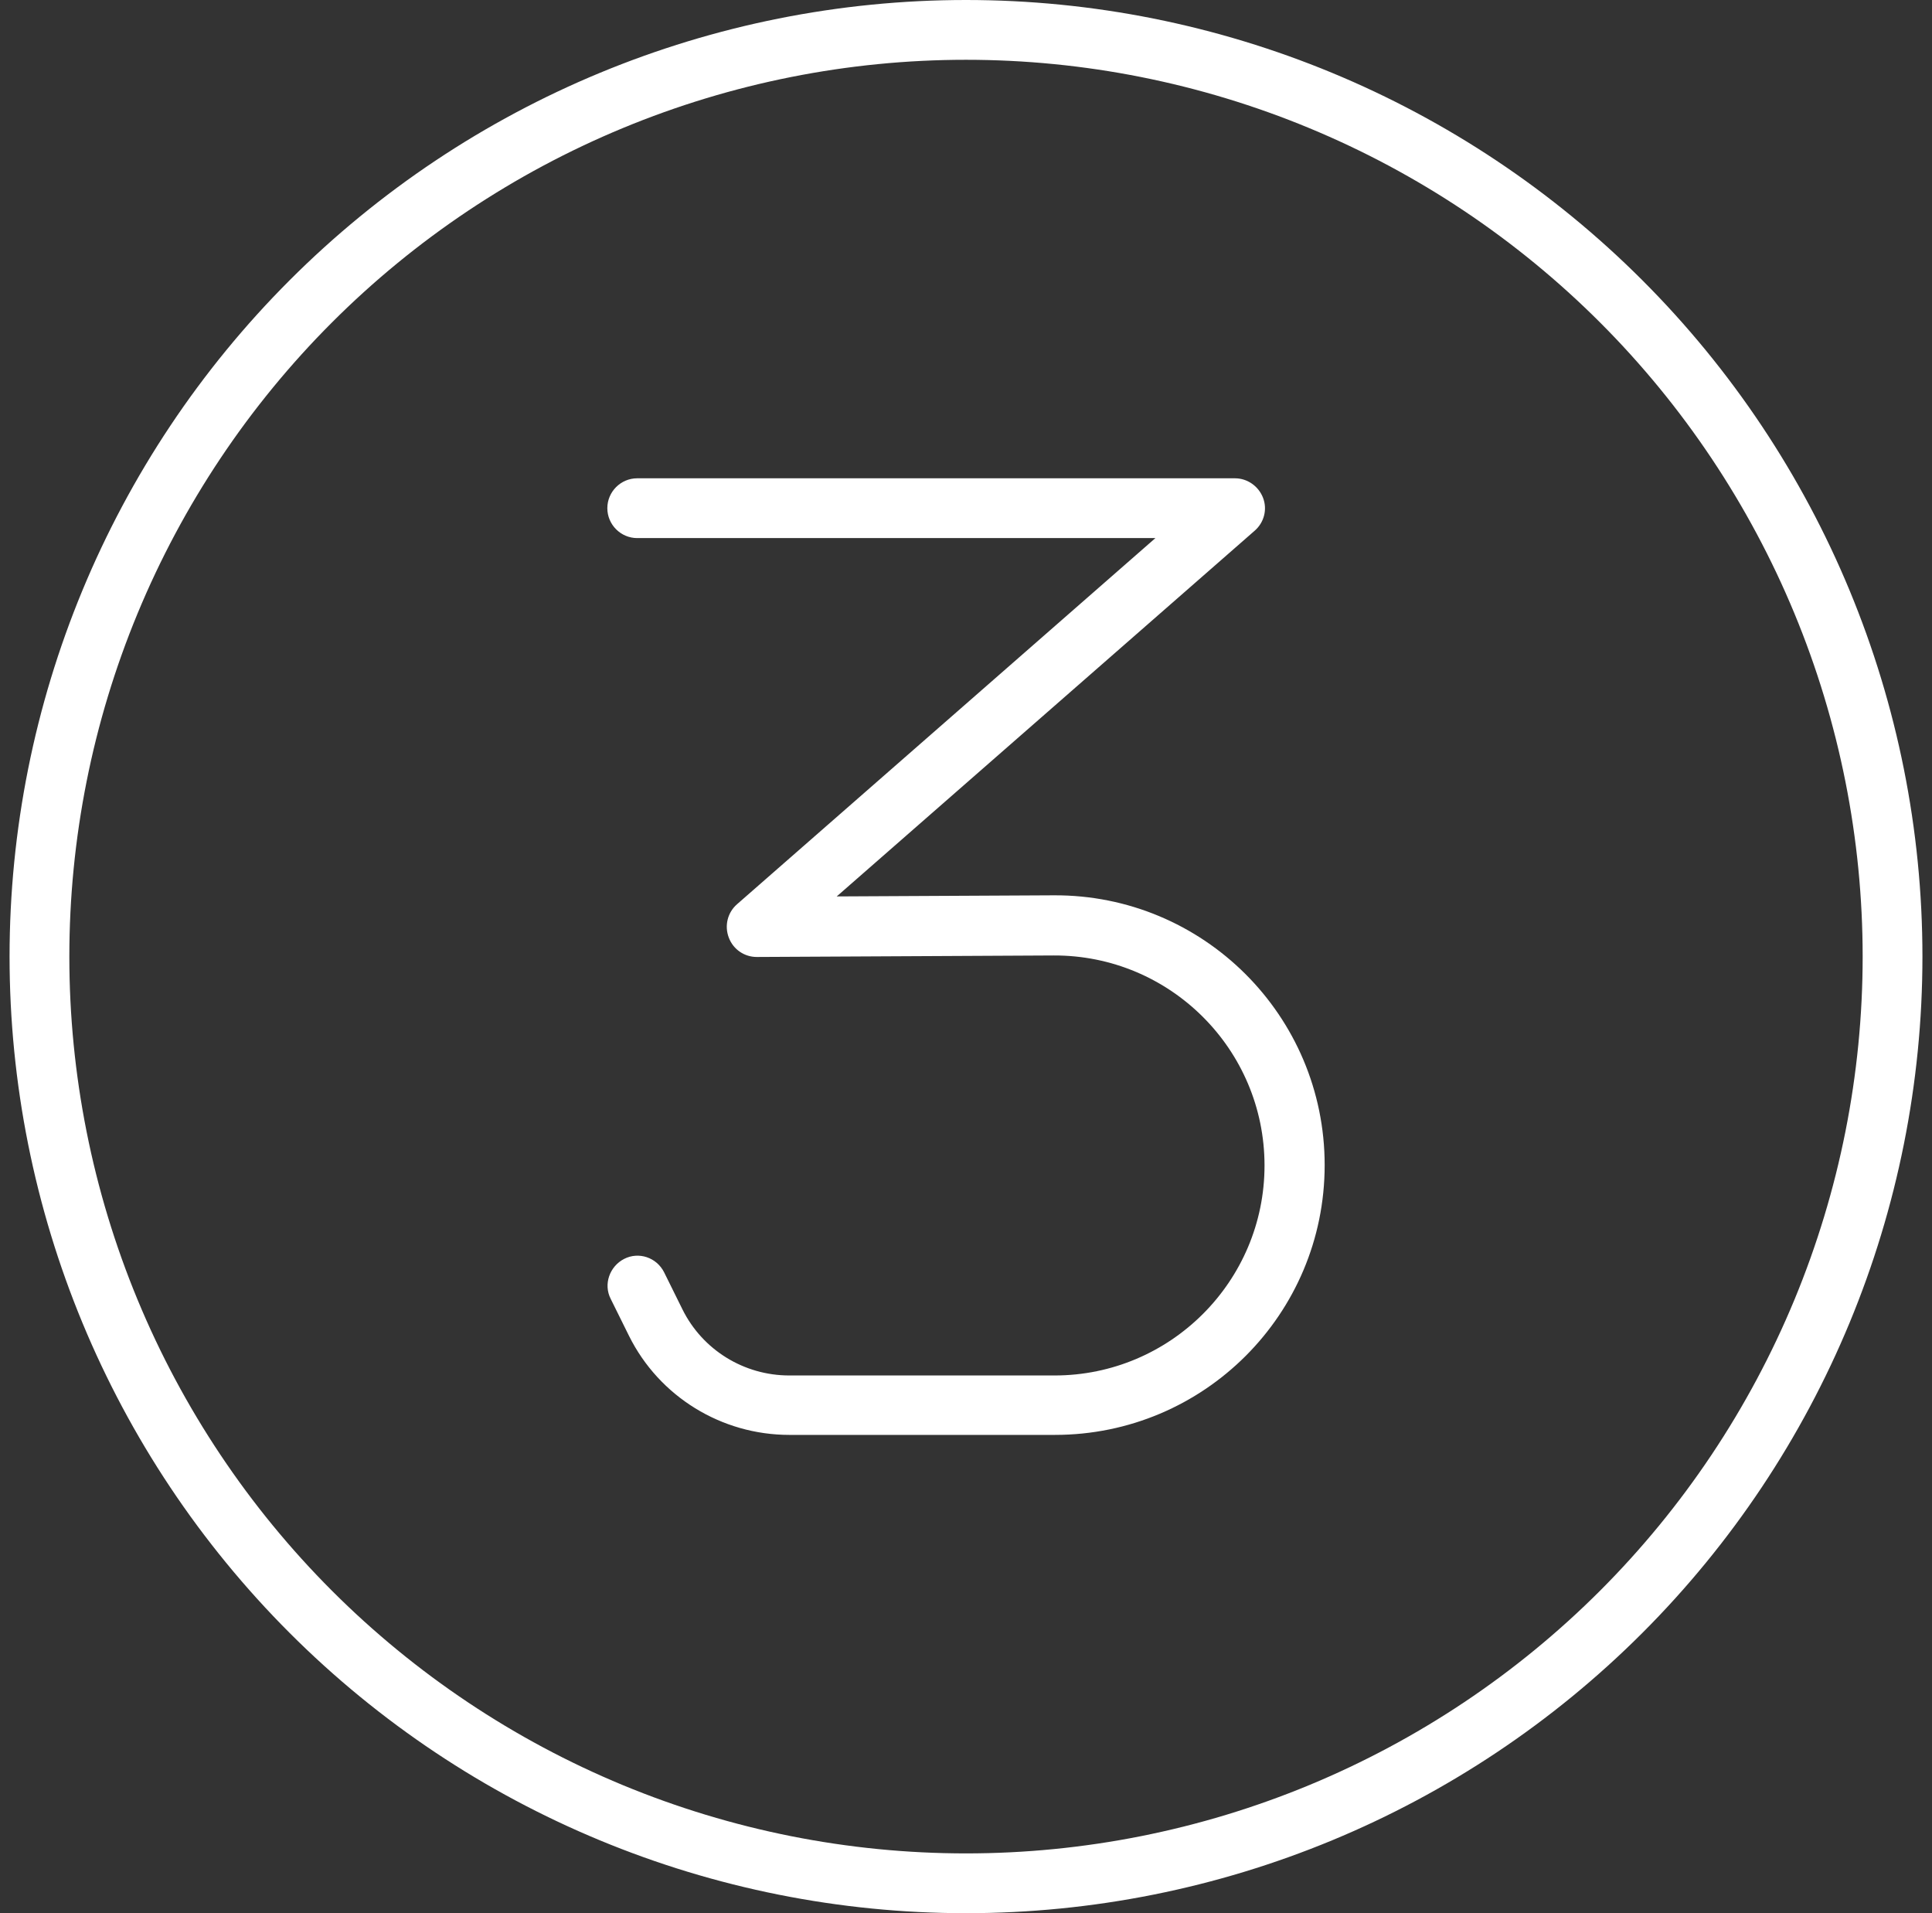 <svg width="101" height="100" viewBox="0 0 101 100" fill="none" xmlns="http://www.w3.org/2000/svg">
<rect x="0" y="0" width="101" height="100" fill="#333333" stroke="none"/>
<path id="eds__icon__3" d="M50.5 3.125C56.656 3.125 62.751 4.337 68.438 6.693C74.125 9.049 79.293 12.502 83.646 16.854C87.998 21.207 91.451 26.375 93.807 32.062C96.162 37.749 97.375 43.844 97.375 50C97.375 56.156 96.162 62.251 93.807 67.938C91.451 73.625 87.998 78.793 83.646 83.146C79.293 87.498 74.125 90.951 68.438 93.307C62.751 95.662 56.656 96.875 50.5 96.875C44.344 96.875 38.249 95.662 32.562 93.307C26.875 90.951 21.707 87.498 17.354 83.146C13.002 78.793 9.549 73.625 7.193 67.938C4.837 62.251 3.625 56.156 3.625 50C3.625 43.844 4.837 37.749 7.193 32.062C9.549 26.375 13.002 21.207 17.354 16.854C21.707 12.502 26.875 9.049 32.562 6.693C38.249 4.337 44.344 3.125 50.5 3.125ZM50.5 100C63.761 100 76.478 94.732 85.855 85.355C95.232 75.978 100.5 63.261 100.5 50C100.5 36.739 95.232 24.021 85.855 14.645C76.478 5.268 63.761 0 50.5 0C37.239 0 24.521 5.268 15.145 14.645C5.768 24.021 0.5 36.739 0.5 50C0.5 63.261 5.768 75.978 15.145 85.355C24.521 94.732 37.239 100 50.5 100ZM33.312 25C32.453 25 31.75 25.703 31.75 26.562C31.75 27.422 32.453 28.125 33.312 28.125H60.402L38.527 47.266C38.039 47.695 37.863 48.379 38.098 49.004C38.332 49.629 38.918 50.02 39.562 50.02L55.09 49.941C61.164 49.922 66.106 54.844 66.106 60.918C66.106 66.973 61.184 71.894 55.129 71.894H41.262C38.898 71.894 36.73 70.566 35.676 68.438L34.719 66.504C34.328 65.723 33.391 65.41 32.629 65.801C31.867 66.191 31.535 67.129 31.926 67.891L32.883 69.824C34.465 73.008 37.727 75 41.262 75H55.148C62.941 75 69.25 68.691 69.25 60.898C69.25 53.086 62.902 46.758 55.09 46.797L43.742 46.855L65.598 27.734C66.086 27.305 66.262 26.621 66.027 26.016C65.793 25.41 65.207 25 64.562 25H33.312Z" fill="white"/>
</svg>
